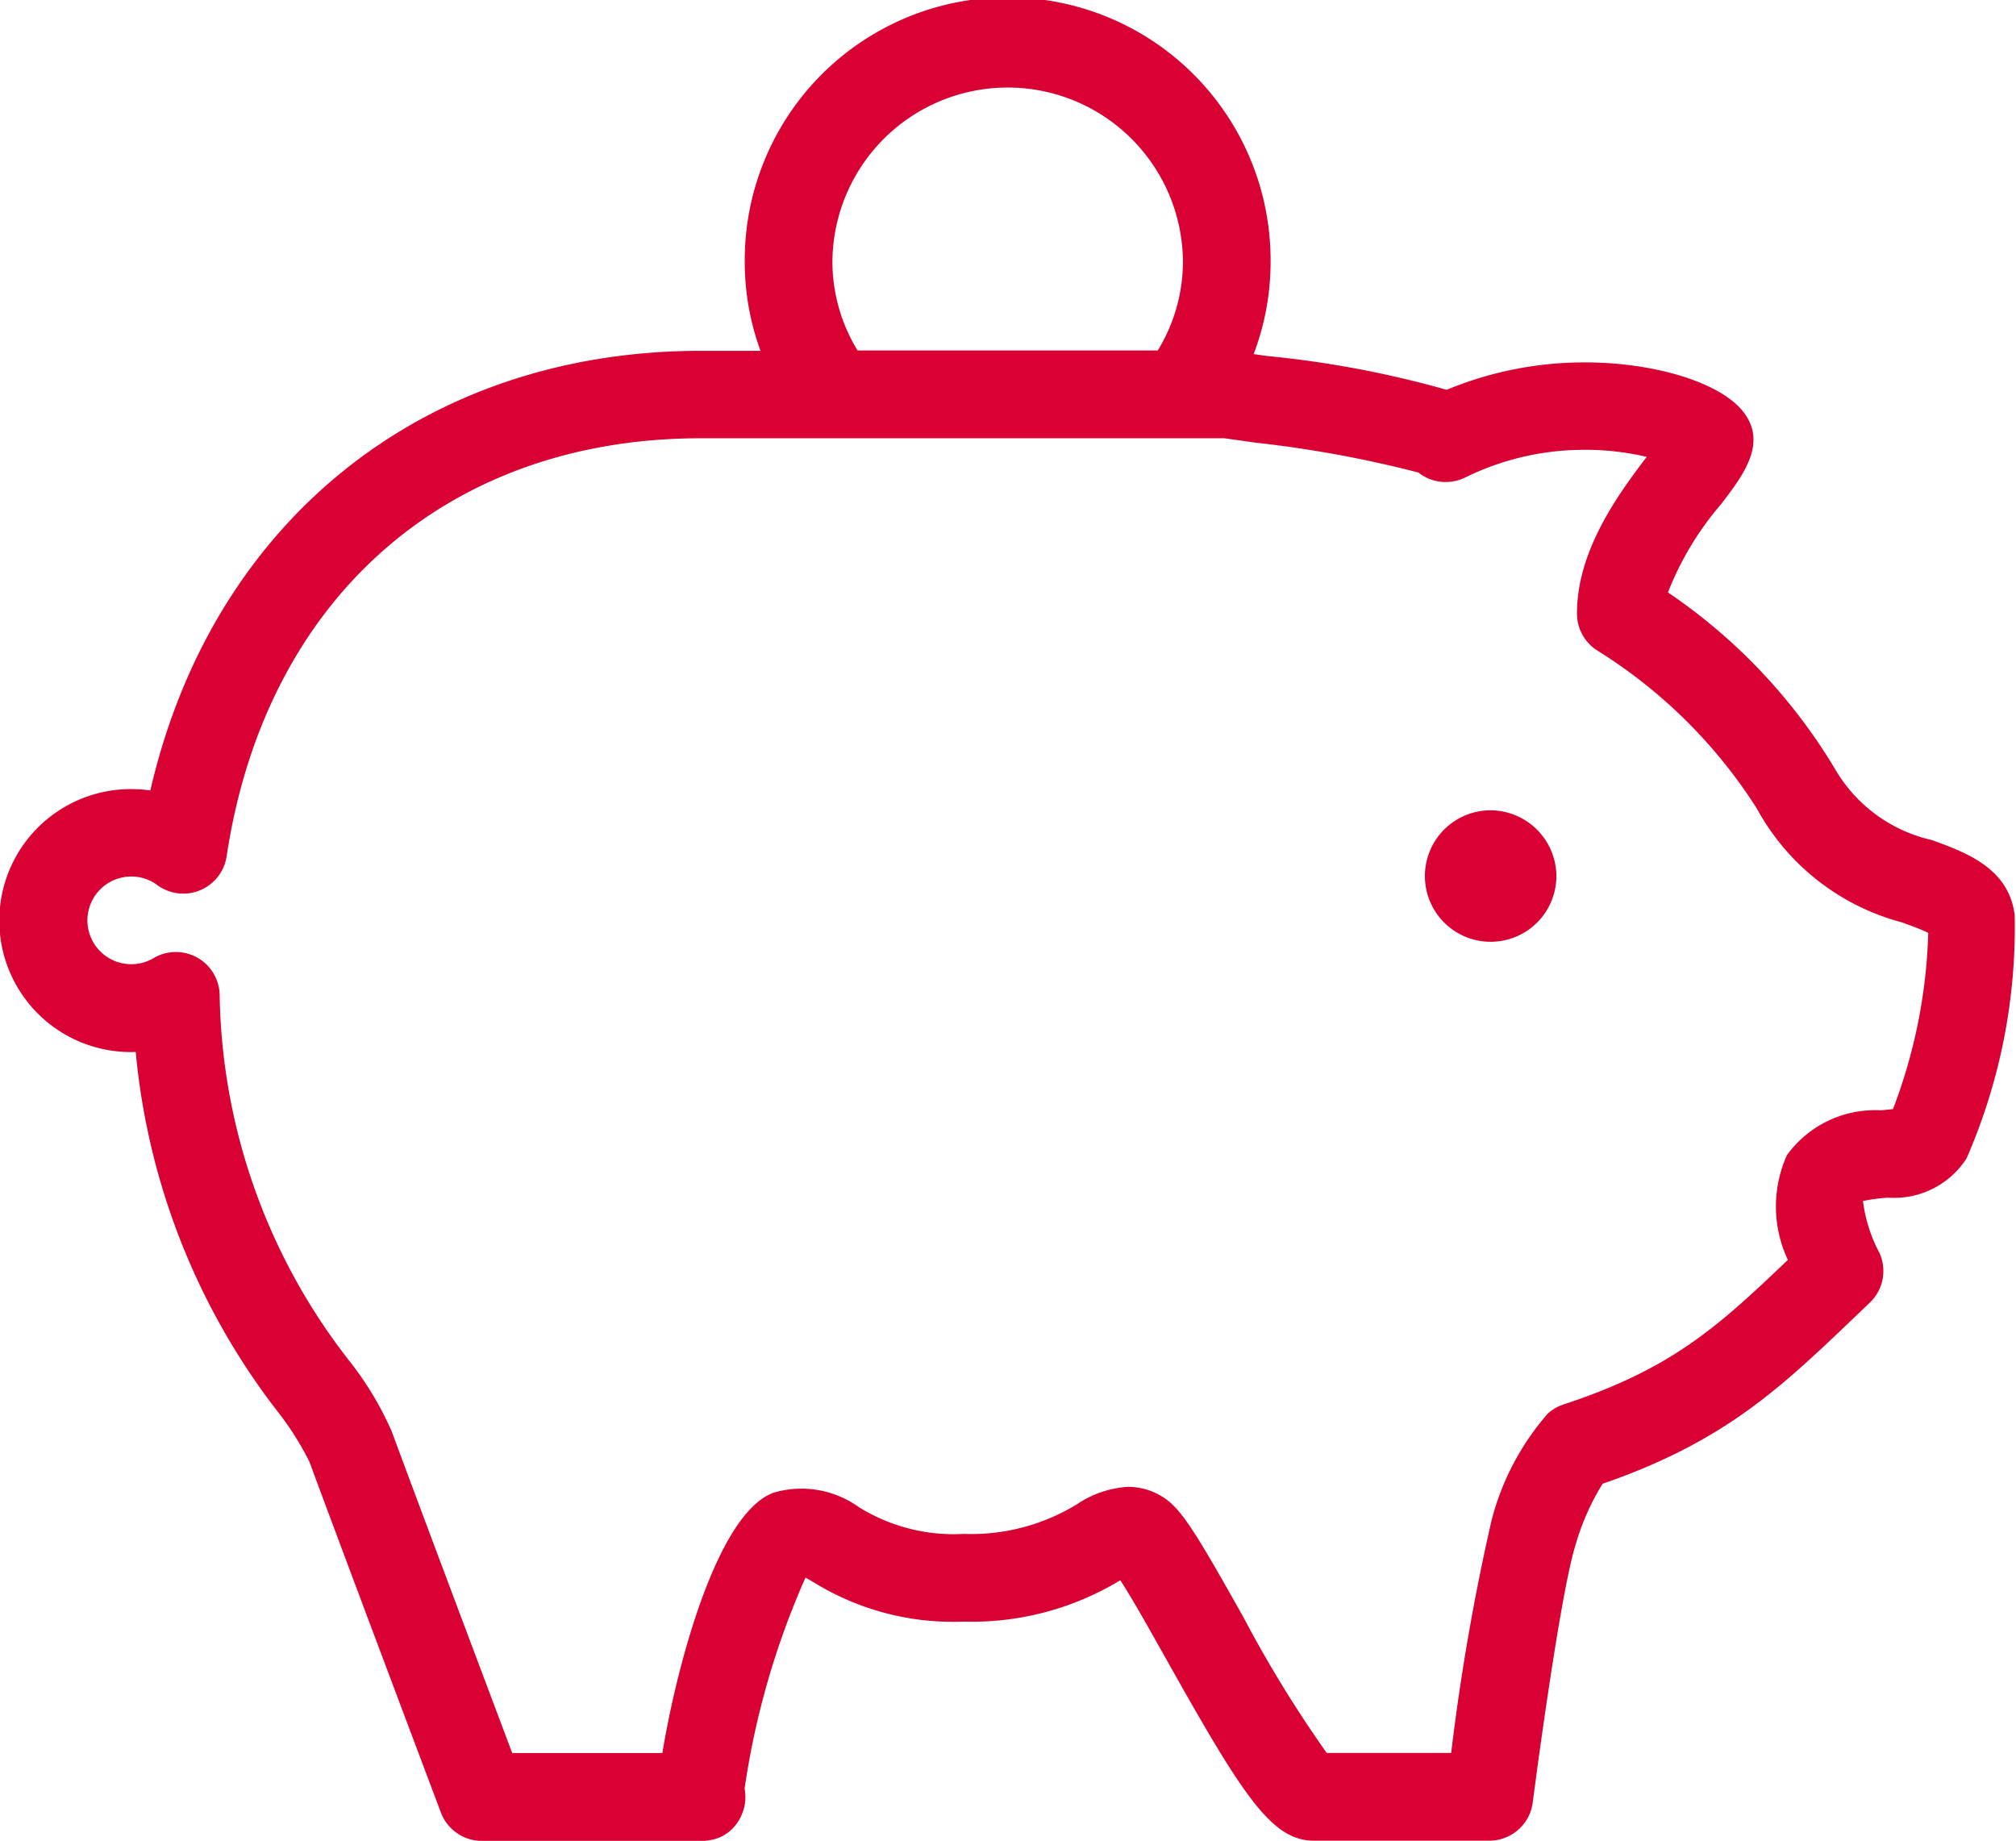 <svg xmlns="http://www.w3.org/2000/svg" width="64" height="58.439" viewBox="0 0 64 58.439">
  <path id="Path_6015" data-name="Path 6015" d="M92.949,288.047c-.189-1.486-1.544-1.98-2.634-2.376a4.767,4.767,0,0,1-3.062-2.242,17.824,17.824,0,0,0-5.311-5.618,9.73,9.73,0,0,1,1.685-2.8c.708-.922,1.512-1.969.668-2.98-.747-.9-2.8-1.522-4.992-1.522a11.4,11.4,0,0,0-4.386.87,32.489,32.489,0,0,0-5.695-1.073l-.433-.061a8.191,8.191,0,0,0,.538-2.887,8.347,8.347,0,1,0-16.693,0,8.207,8.207,0,0,0,.5,2.783H51.249c-8.817,0-15.519,5.419-17.485,13.957a4.284,4.284,0,0,0-.6-.043,4.174,4.174,0,1,0,.136,8.345,21.947,21.947,0,0,0,4.493,11.4,9.34,9.34,0,0,1,1.02,1.607c1.089,2.951,4.175,11.138,4.175,11.138a1.389,1.389,0,0,0,1.3.9h6.967a.931.931,0,0,0,.232-.018,1.278,1.278,0,0,0,.8-.416,1.426,1.426,0,0,0,.27-.445,1.4,1.4,0,0,0,.072-.778,25.524,25.524,0,0,1,1.933-6.7c.089.047.193.109.278.159a8.414,8.414,0,0,0,4.736,1.237,9.1,9.1,0,0,0,4.959-1.3l.024-.011c.39.6,1,1.693,1.479,2.545,2.427,4.323,3.325,5.721,4.669,5.721h5.564a1.391,1.391,0,0,0,1.379-1.215c.23-1.782.914-6.716,1.344-8.126a7.827,7.827,0,0,1,.872-1.99c3.876-1.341,5.638-3.028,8.048-5.333l.438-.419a1.387,1.387,0,0,0,.3-1.585,4.736,4.736,0,0,1-.519-1.639,5.82,5.82,0,0,1,.8-.107,2.735,2.735,0,0,0,2.486-1.242A18.33,18.33,0,0,0,92.949,288.047Zm-37.532-20.7a5.564,5.564,0,1,1,11.128,0,5.413,5.413,0,0,1-.8,2.783H56.216A5.4,5.4,0,0,1,55.417,267.352Zm33.667,26.866c-.125.015-.274.029-.388.039a3.456,3.456,0,0,0-2.976,1.422,3.977,3.977,0,0,0,.029,3.327c-2.244,2.144-3.707,3.467-7.127,4.591a1.375,1.375,0,0,0-.5.294,8.281,8.281,0,0,0-1.785,3.406,70.891,70.891,0,0,0-1.277,7.362H71.109a38.626,38.626,0,0,1-2.639-4.3c-1.546-2.753-2-3.492-2.6-3.848a2.062,2.062,0,0,0-1.073-.3,3.251,3.251,0,0,0-1.625.558,6.431,6.431,0,0,1-3.59.936,5.7,5.7,0,0,1-3.331-.854,3.127,3.127,0,0,0-2.692-.458c-1.824.644-3.106,5.614-3.54,8.269H45.252c-.831-2.207-2.962-7.872-3.829-10.22a10.318,10.318,0,0,0-1.364-2.258,19.327,19.327,0,0,1-4.095-11.609,1.391,1.391,0,0,0-2.1-1.148,1.392,1.392,0,1,1-.705-2.592,1.37,1.37,0,0,1,.826.273,1.392,1.392,0,0,0,2.2-.911c1.234-8.188,7-13.275,15.054-13.275H67.856l.982.138a36.768,36.768,0,0,1,5.181.95,1.4,1.4,0,0,0,1.489.156,8.548,8.548,0,0,1,3.794-.877,8.424,8.424,0,0,1,1.966.224c-.936,1.226-2.218,3-2.214,4.977a1.389,1.389,0,0,0,.646,1.172,16.024,16.024,0,0,1,5.063,5.014,7.4,7.4,0,0,0,4.6,3.613c.28.1.641.234.842.335A16.941,16.941,0,0,1,89.084,294.218ZM78.4,286.8a2.087,2.087,0,1,1-2.1-2.072A2.1,2.1,0,0,1,78.4,286.8Z" transform="translate(-28.991 -259.004)" fill="#d90033"/>
</svg>
